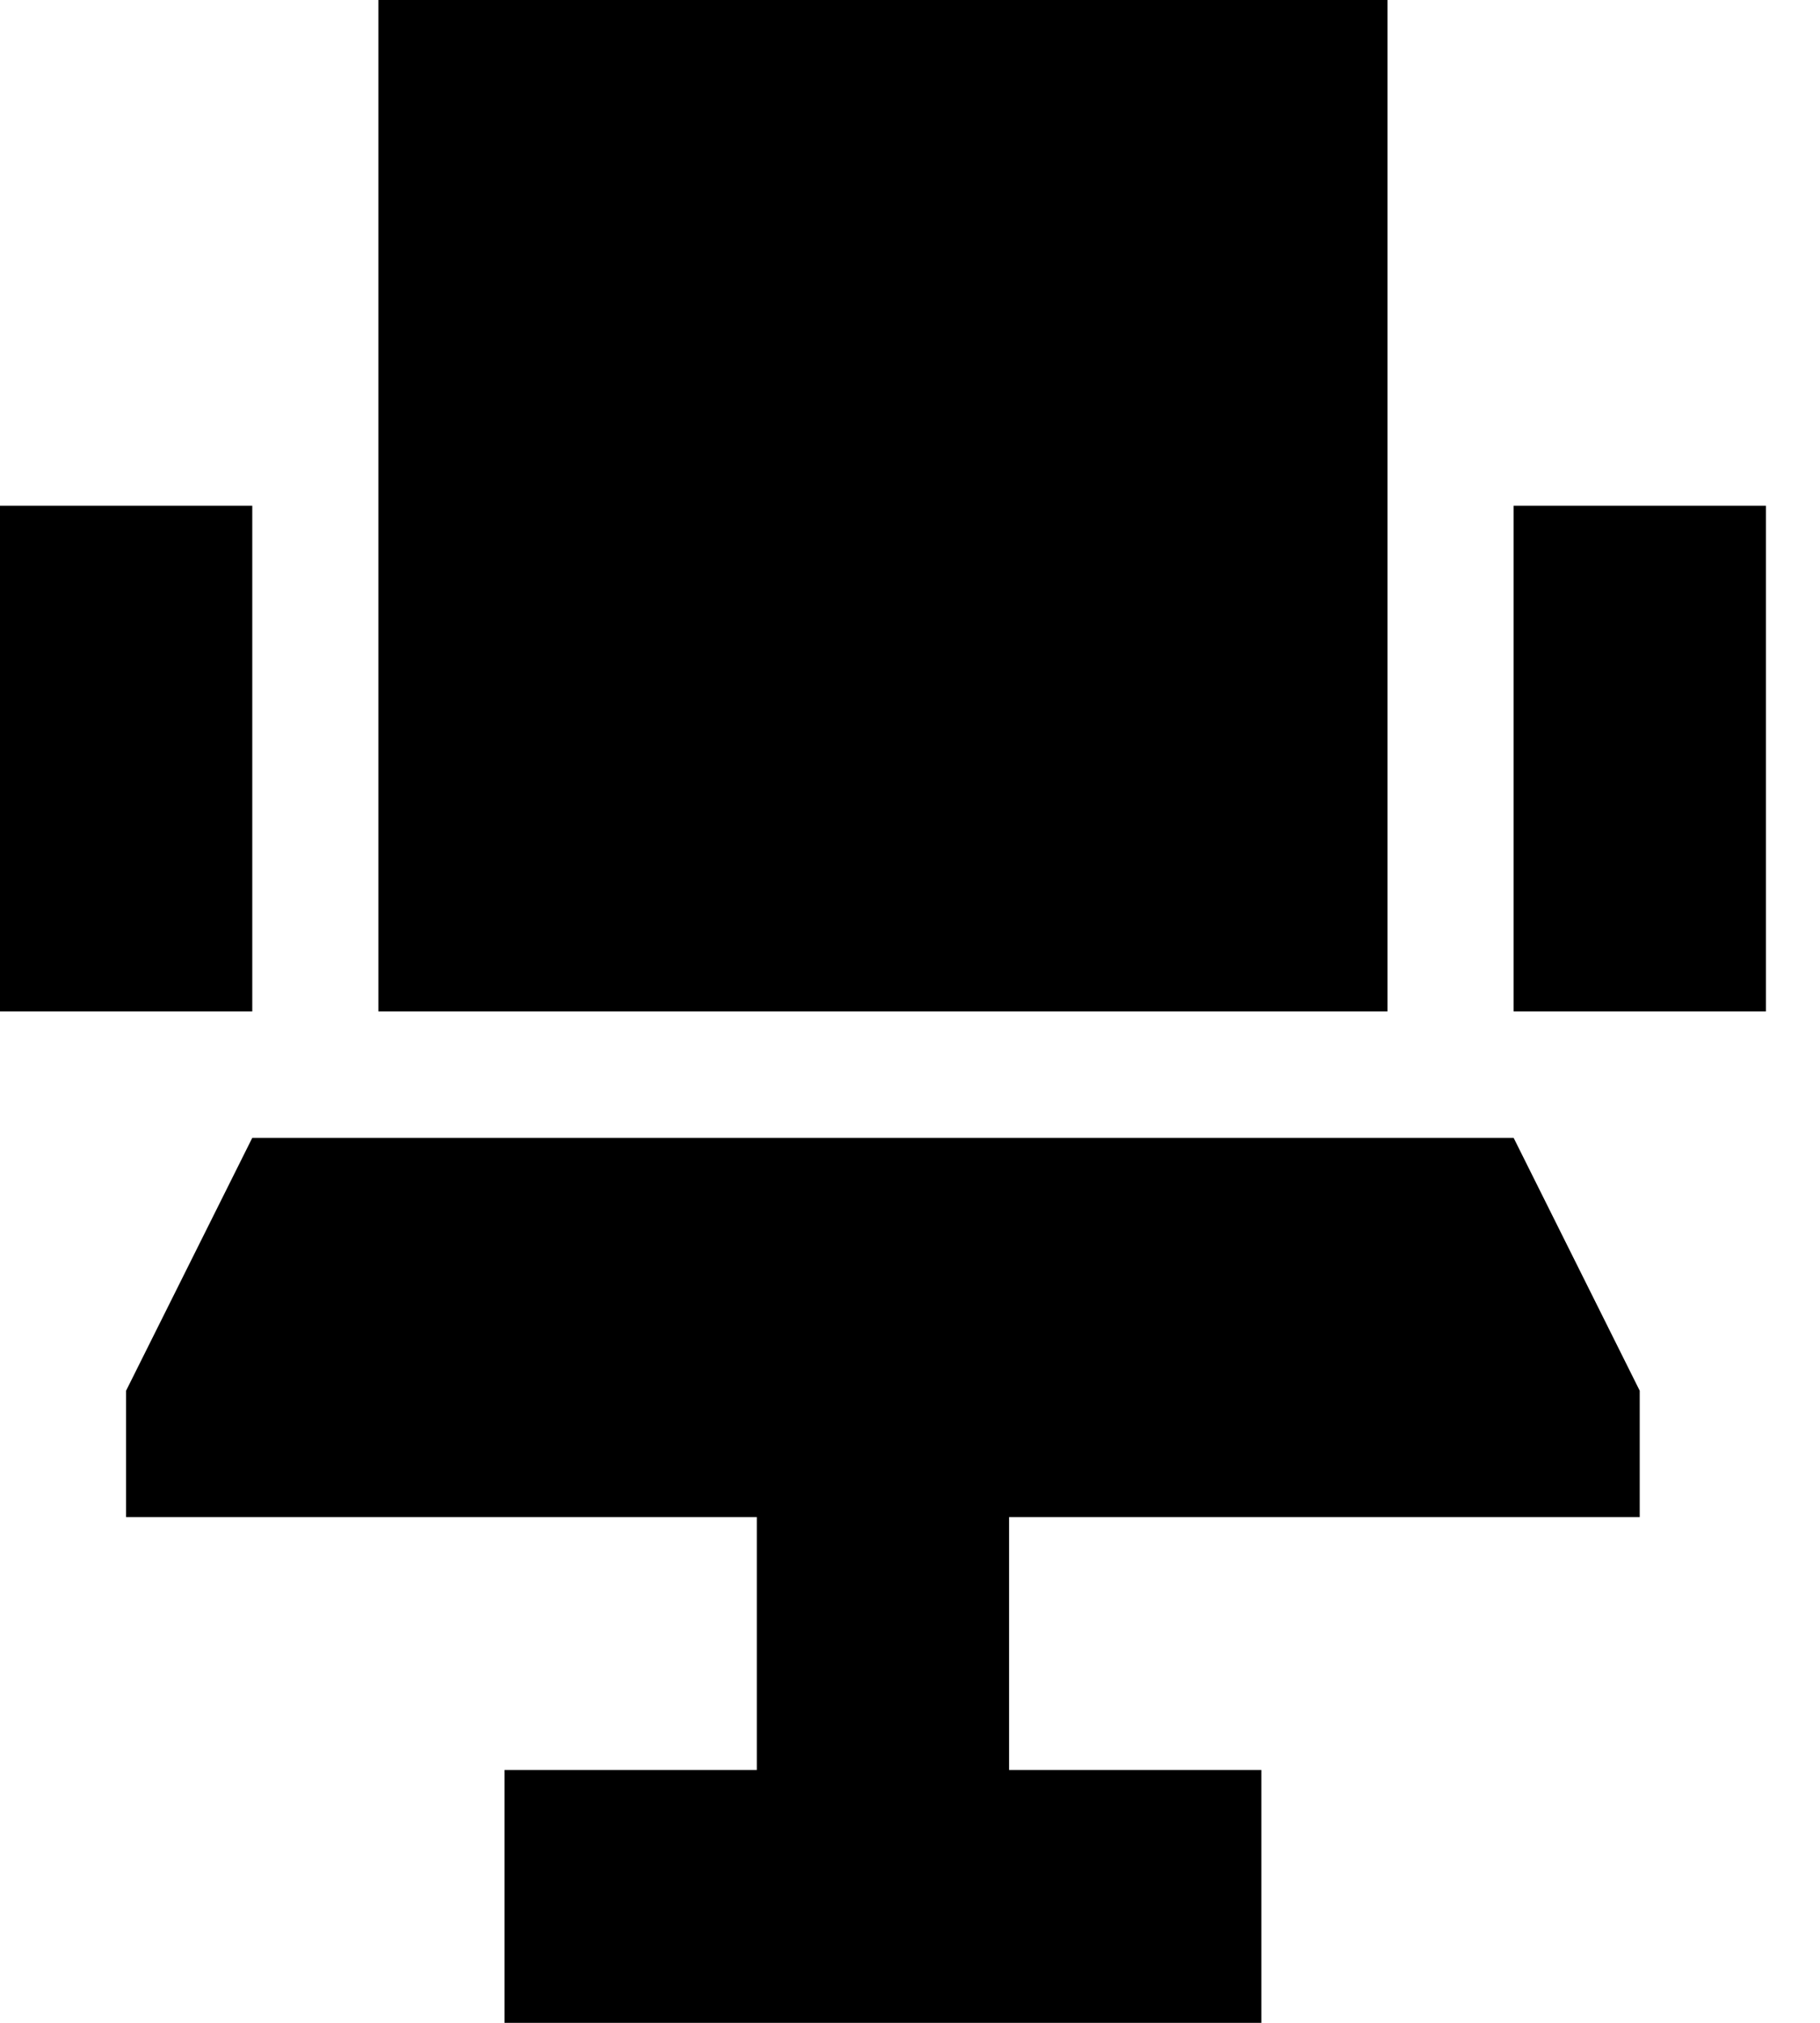 <svg width="18" height="20" fill="none" xmlns="http://www.w3.org/2000/svg"><path d="M13.722 0h-9.98v10h9.98V0zM2.495 6.25V5H0v5h2.495V6.25zm14.97 0V5H14.97v5h2.495V6.25zM9.98 15h6.237v-1.25l-1.247-2.5H2.495l-1.248 2.5V15h6.238v2.5H4.99V20h7.485v-2.5H9.98V15z" fill="black"/></svg>